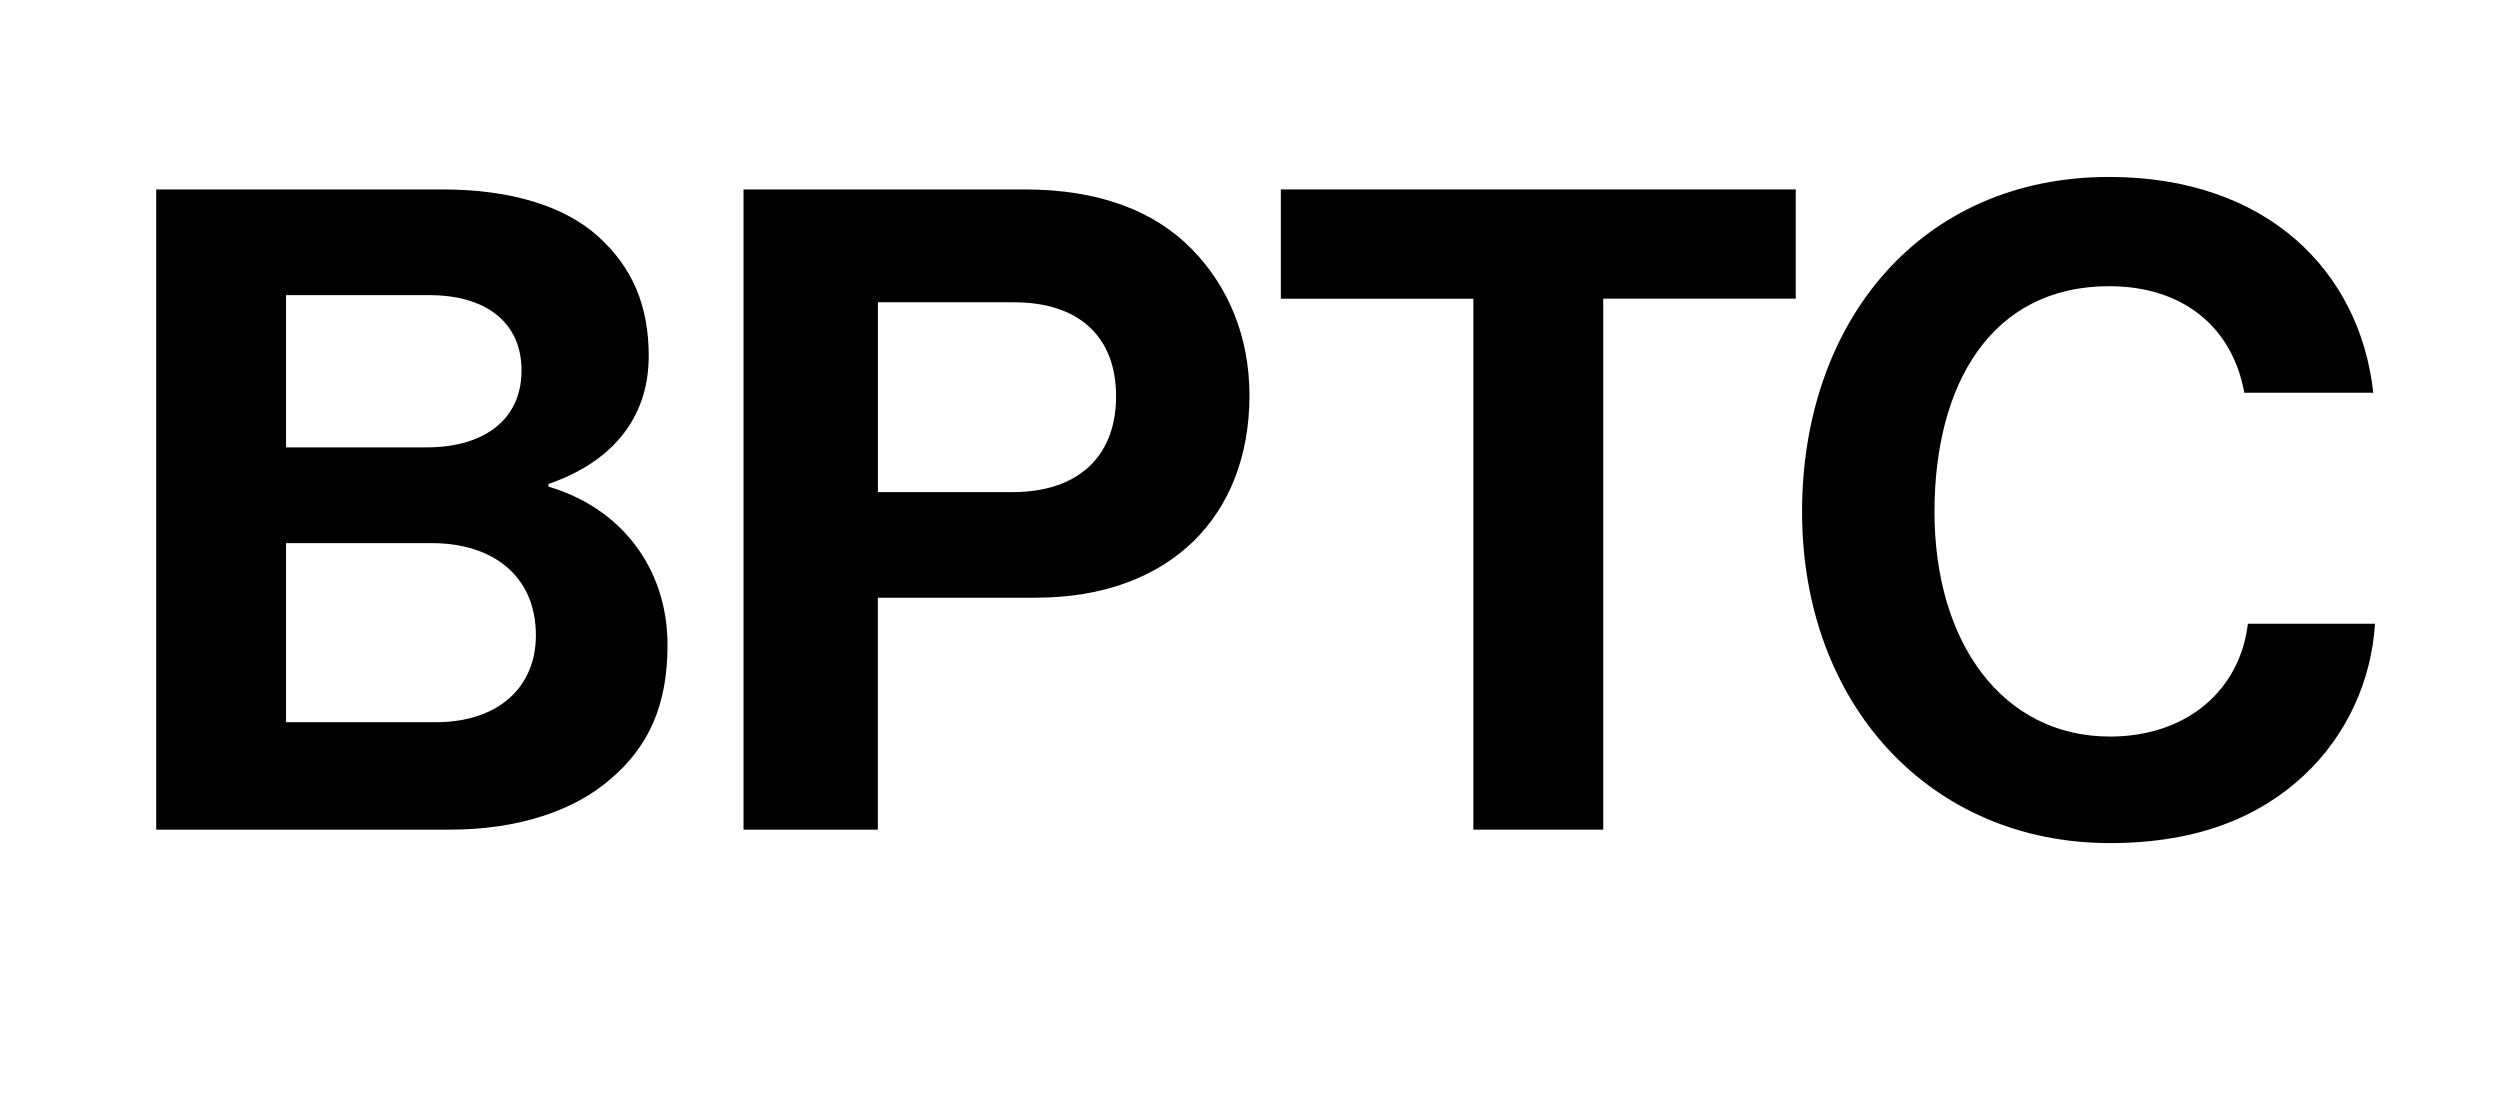 <?xml version="1.0" encoding="utf-8"?>
<!-- Generator: Adobe Illustrator 23.1.1, SVG Export Plug-In . SVG Version: 6.00 Build 0)  -->
<svg version="1.1" id="Layer_1" xmlns="http://www.w3.org/2000/svg" xmlns:xlink="http://www.w3.org/1999/xlink" x="0px" y="0px"
	 viewBox="0 0 420.06 184.36" style="enable-background:new 0 0 420.06 184.36;" xml:space="preserve">
<style type="text/css">
	.st0{fill:#202D59;}
	.st1{fill:#E6E7E8;}
	.st2{fill:#17A64A;}
	.st3{fill:#FFFFFF;}
</style>
<g>
	<path d="M26.25,31.83h48.14c11.58,0,20.46,2.86,26.03,7.82c5.87,5.27,8.58,11.74,8.58,20.16c0,10.98-6.77,18.05-16.85,21.51v0.45
		c11.89,3.46,20.01,13.39,20.01,26.63c0,10.08-3.16,17-9.48,22.42c-6.17,5.42-15.65,8.58-27.08,8.58H26.25V31.83z M71.68,75.17
		c9.48,0,15.95-4.51,15.95-12.94c0-7.97-5.87-12.64-15.5-12.64H48.06v25.58H71.68z M48.06,121.35h25.13
		c10.53,0,16.85-5.87,16.85-14.59c0-10.23-7.52-15.5-17.45-15.5H48.06V121.35z"/>
	<path d="M124.94,31.83h47.24c12.49,0,21.82,3.61,28.13,10.08c6.02,6.17,9.63,14.59,9.63,24.52c0,20.31-13.39,34-35.96,34h-26.48
		v38.97h-22.57V31.83z M147.51,82.69h22.57c11.43,0,17.45-6.32,17.45-16.1c0-10.08-6.32-15.8-17.15-15.8h-22.87V82.69z"/>
	<path d="M215.22,31.83h86.51v18.35h-32.35v89.22h-21.82V50.19h-32.35V31.83z"/>
	<path d="M302.79,86c0-31.9,19.86-56.27,51.6-56.27c26.48,0,42.13,15.8,44.38,36.26h-21.67c-1.96-10.83-10.08-17.9-22.72-17.9
		c-19.86,0-29.34,16.55-29.34,37.91c0,21.97,11.43,37.76,29.49,37.76c12.79,0,21.82-7.67,23.17-18.96h21.36
		c-0.6,9.48-4.66,18.66-11.89,25.43c-7.37,6.92-17.75,11.43-32.65,11.43C324.3,141.66,302.79,118.34,302.79,86z"/>
</g>
</svg>
